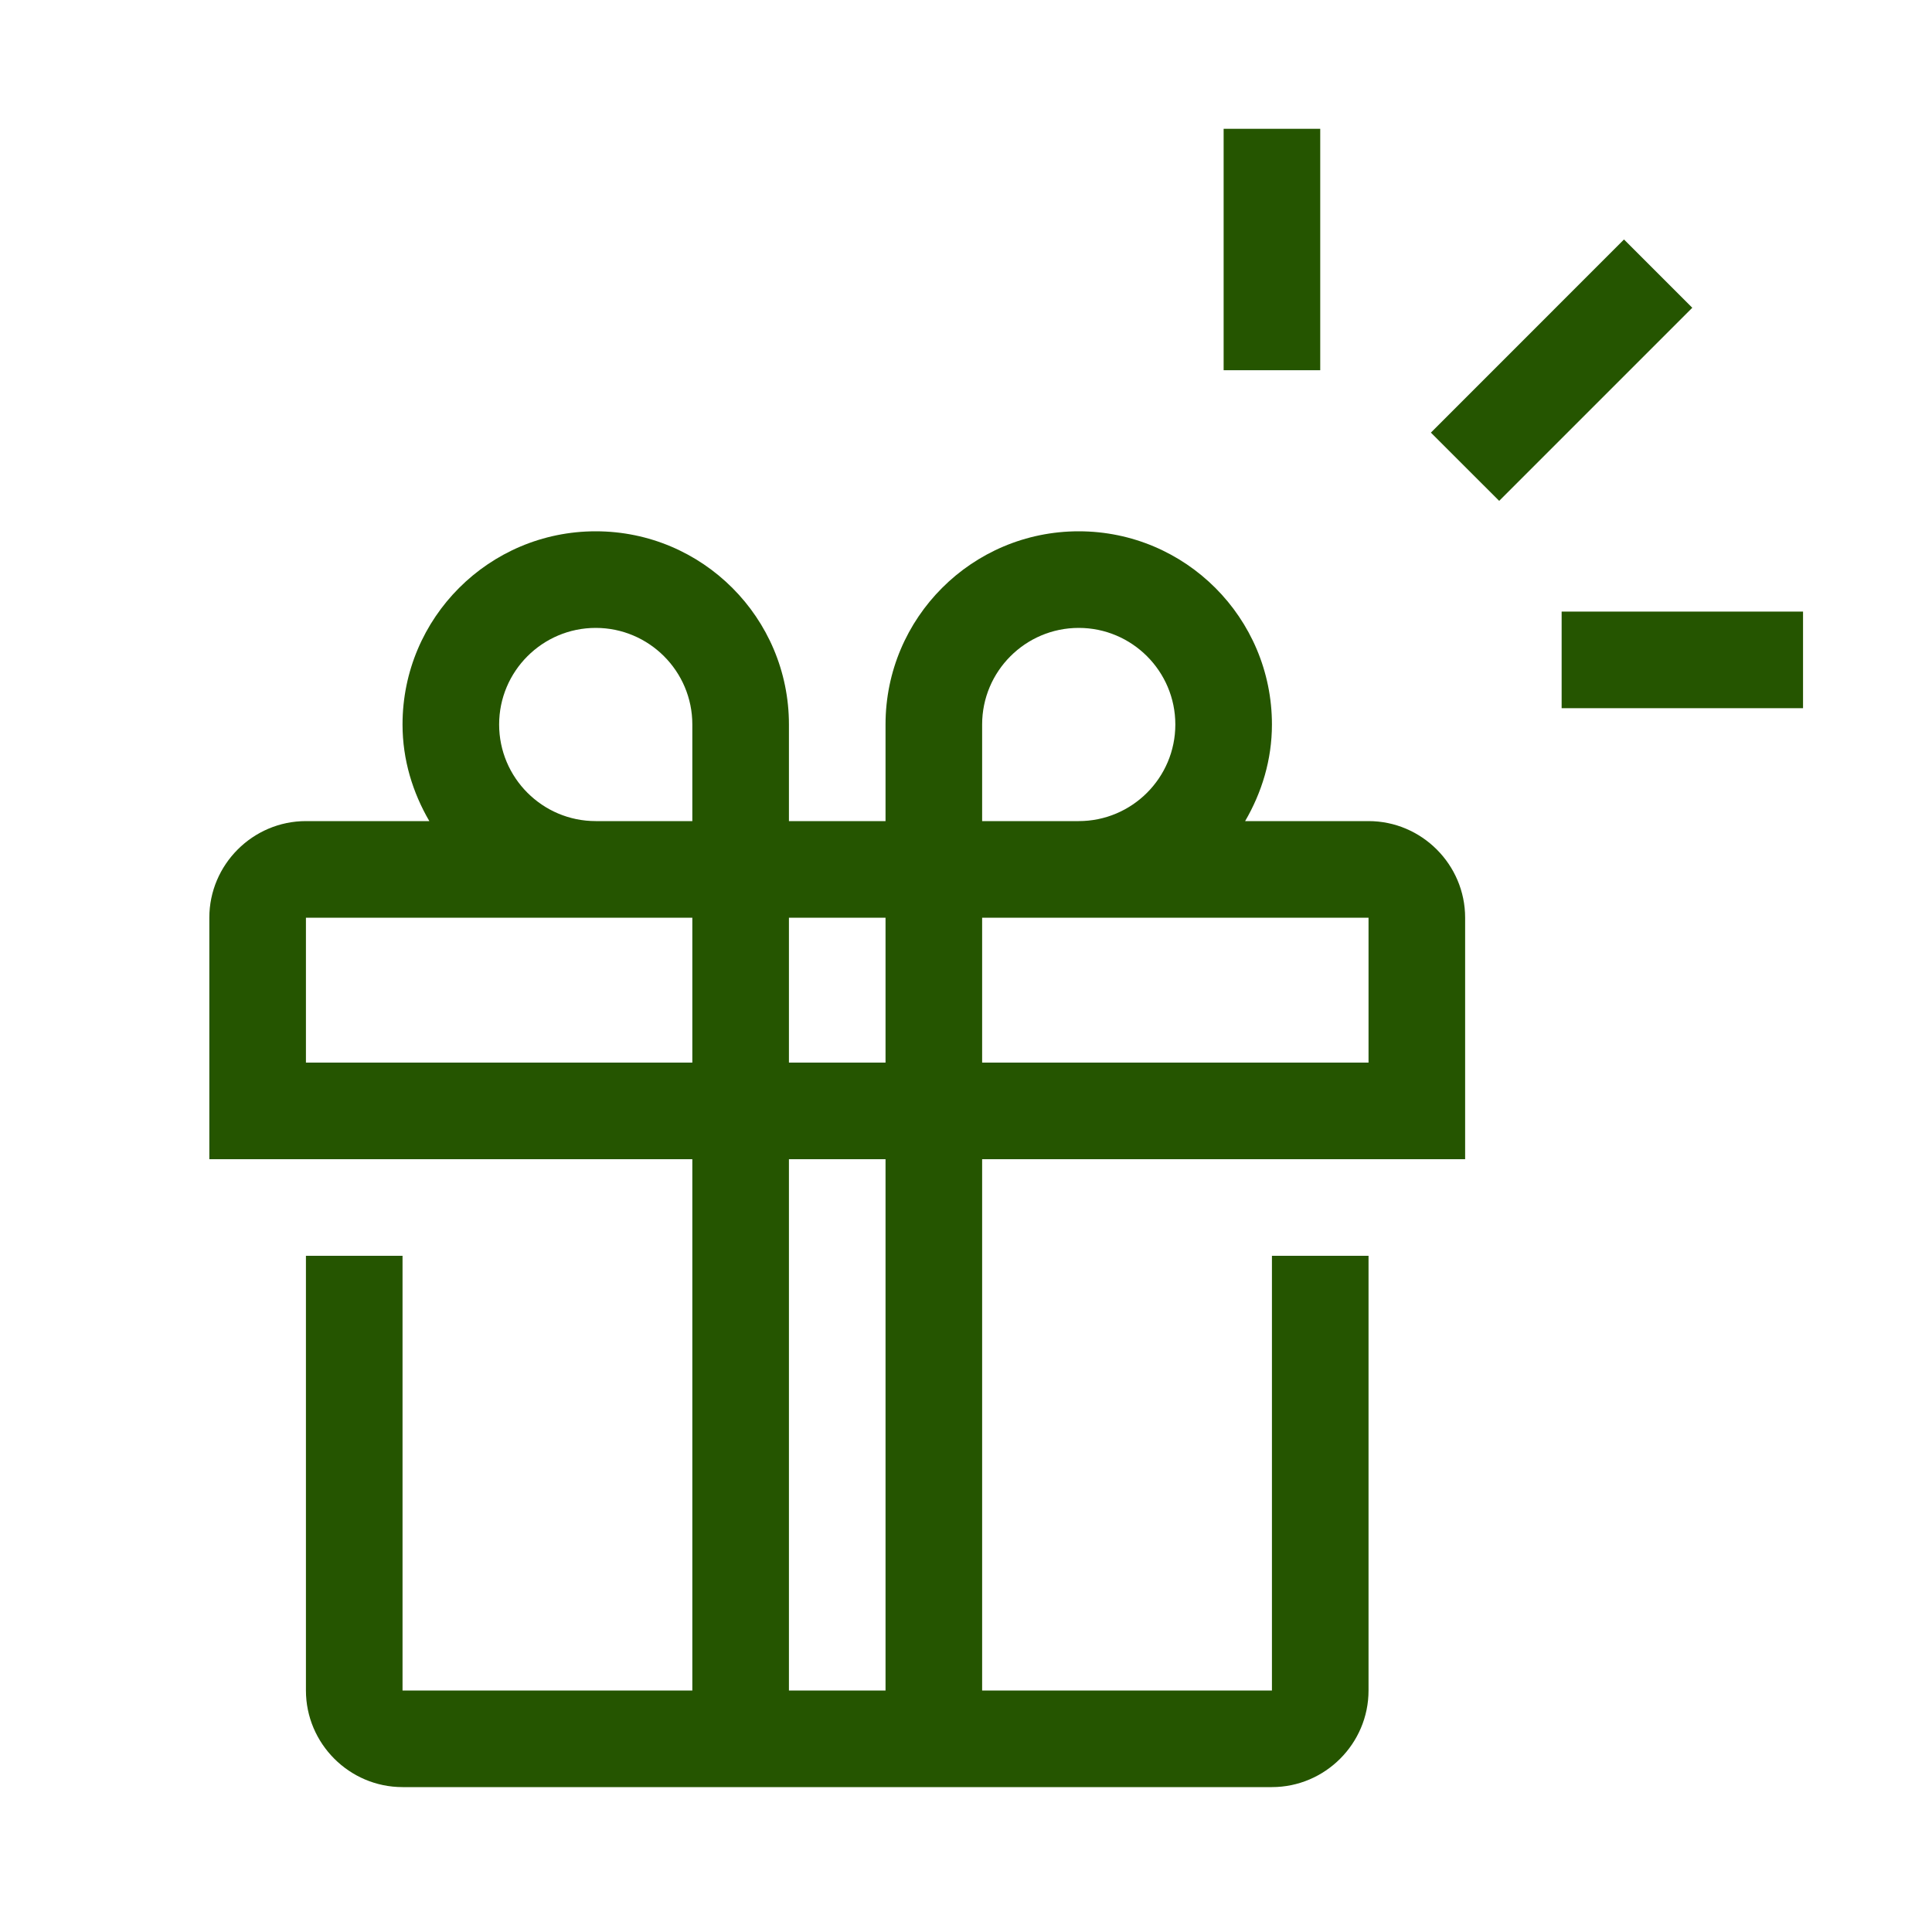 <svg width="40" height="40" viewBox="0 0 40 40" fill="none" xmlns="http://www.w3.org/2000/svg">
<path fill-rule="evenodd" clip-rule="evenodd" d="M27.334 7.665H25.334V2.667H27.334V7.665ZM35.037 6.372L33.623 4.958L29.625 8.957L31.039 10.37L35.037 6.372ZM32.332 14.662H37.33V12.662H32.332V14.662Z" fill="#255500"/>
<path fill-rule="evenodd" clip-rule="evenodd" d="M16.334 35H18.334V24H16.334V35ZM28.334 22H20.334V19H22.334H28.334V22ZM16.334 22H18.334V19H16.334V22ZM6.334 22V19H12.334H14.334V22H6.334ZM20.334 15C20.334 13.897 21.231 13 22.334 13C23.437 13 24.334 13.897 24.334 15C24.334 16.103 23.437 17 22.334 17H20.334V15ZM10.334 15C10.334 13.897 11.231 13 12.334 13C13.437 13 14.334 13.897 14.334 15V17H12.334C11.231 17 10.334 16.103 10.334 15ZM30.334 24V19C30.334 17.9 29.434 17 28.334 17H25.779C26.123 16.41 26.334 15.732 26.334 15C26.334 12.791 24.543 11 22.334 11C20.125 11 18.334 12.791 18.334 15V17H16.334V15C16.334 12.791 14.543 11 12.334 11C10.125 11 8.334 12.791 8.334 15C8.334 15.732 8.545 16.41 8.889 17H6.334C5.234 17 4.334 17.9 4.334 19V24H14.334V35H8.334V26H6.334V35C6.334 36.1 7.234 37 8.334 37H26.334C27.434 37 28.334 36.1 28.334 35V26H26.334V35H20.334V24H30.334Z" fill="#255500"/>
</svg>
